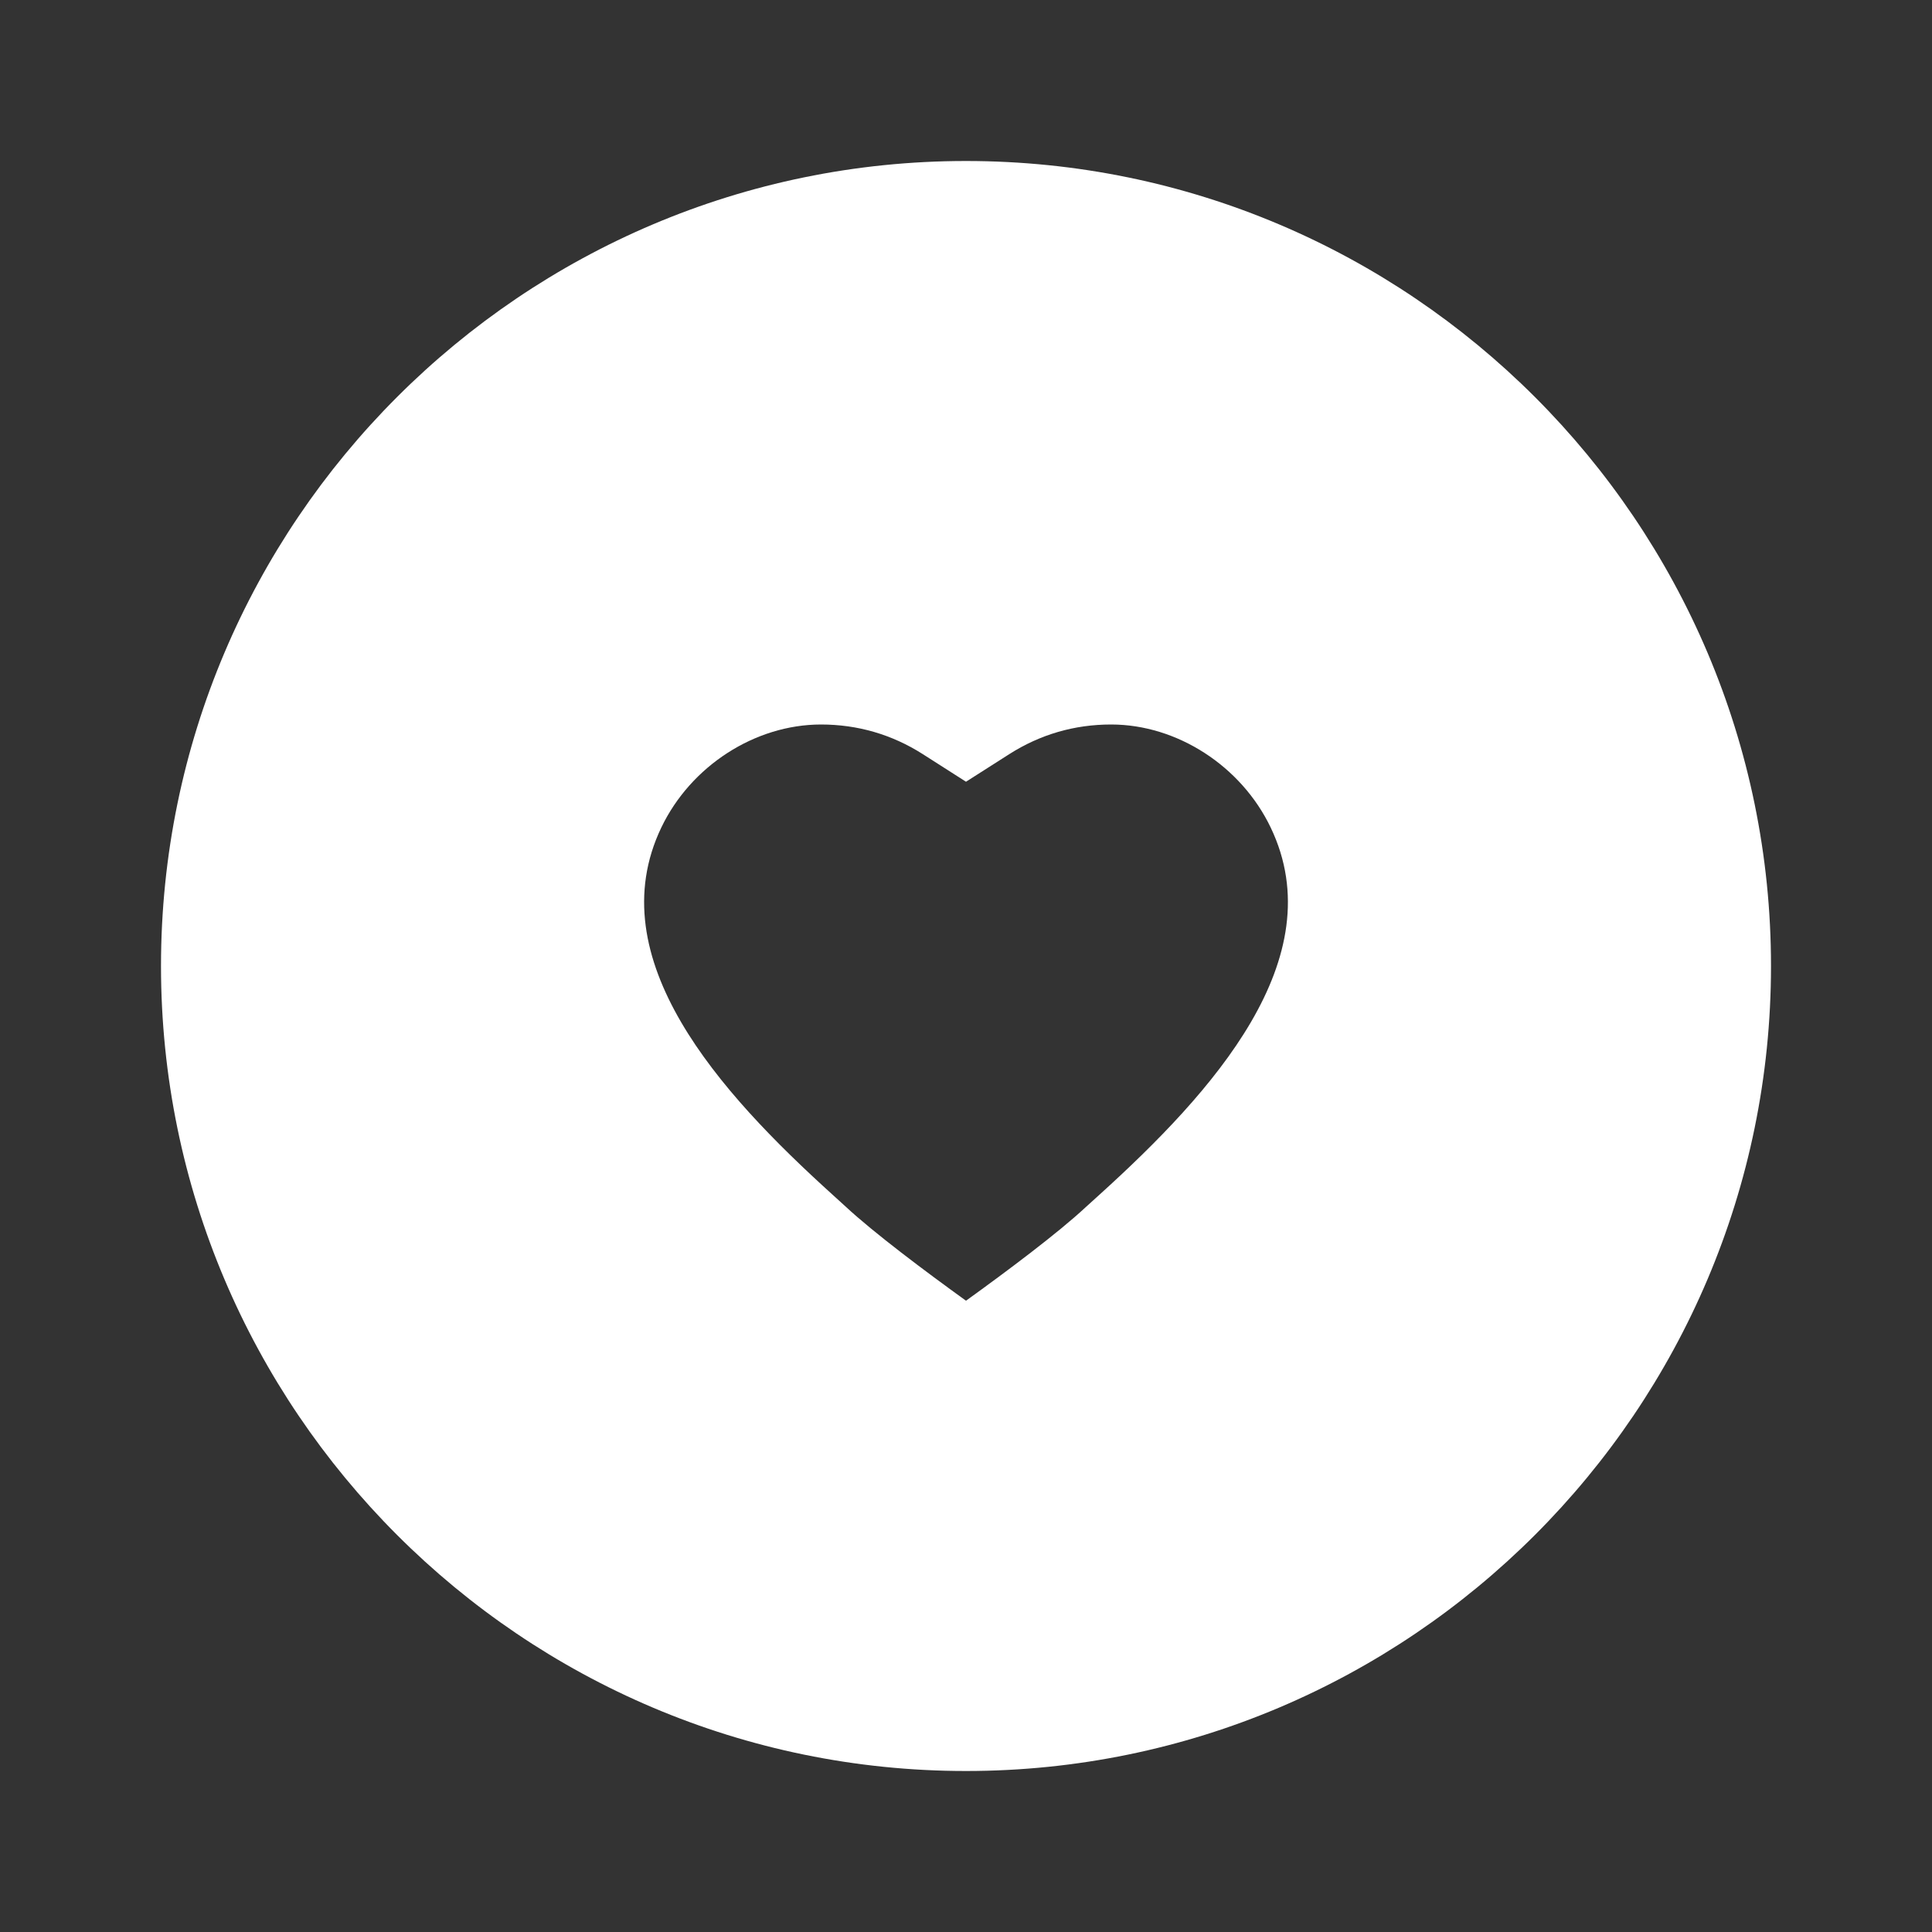<svg width="24" height="24" viewBox="0 0 24 24" fill="none" xmlns="http://www.w3.org/2000/svg">
<rect x="0" y="0" width="24" height="24" fill="#333333" stroke="none"/>
<path d="M12 2C6.486 2 2 6.486 2 12C2 17.514 6.486 22 12 22C17.514 22 22 17.514 22 12C22 6.486 17.514 2 12 2ZM13.66 14.839L13.487 14.996C13.144 15.316 12.501 15.797 12 16.158C11.498 15.796 10.853 15.313 10.503 14.987L10.338 14.837C8.94 13.572 7.435 11.91 8.215 10.28C8.581 9.516 9.377 9.001 10.198 9C10.654 9 11.08 9.124 11.463 9.368L12 9.711L12.538 9.368C12.921 9.124 13.346 9 13.802 9H13.805C14.623 9.001 15.419 9.516 15.785 10.28C16.566 11.91 15.06 13.572 13.66 14.839Z" fill="white"/>
</svg>
